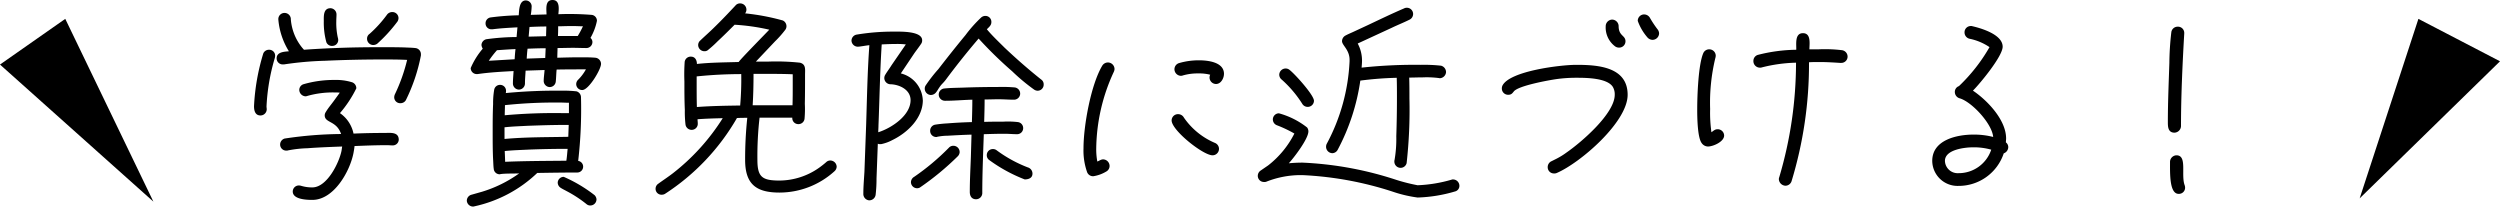 <svg xmlns="http://www.w3.org/2000/svg" width="255.333" height="21.098" viewBox="0 0 255.333 21.098">
  <g id="グループ_644" data-name="グループ 644" transform="translate(-1057 -5334.014)">
    <path id="パス_27114" data-name="パス 27114" d="M-87.3-17.138a.62.62,0,0,0-.638-.616.658.658,0,0,0-.55.286,12.272,12.272,0,0,1-1.76,1.936.589.589,0,0,0-.264.506.638.638,0,0,0,.638.638.71.71,0,0,0,.4-.132,15.4,15.4,0,0,0,2.068-2.266A.665.665,0,0,0-87.3-17.138ZM-94.028-14.3a.6.6,0,0,0,.572-.594.946.946,0,0,0-.044-.264,6.883,6.883,0,0,1-.154-1.65c0-.242.022-.484.022-.7a.634.634,0,0,0-.616-.638c-.748,0-.682.836-.682,1.342a7.569,7.569,0,0,0,.264,2.134A.607.607,0,0,0-94.028-14.3Zm-.308.242c-.88.044-1.76.088-2.618.154l-.176-.2a5.24,5.24,0,0,1-1.166-2.9.639.639,0,0,0-.616-.66.629.629,0,0,0-.66.682,7.332,7.332,0,0,0,1.078,3.234c-.484.044-1.254.066-1.254.726a.62.62,0,0,0,.638.616H-99a33.871,33.871,0,0,1,4.2-.374q2.937-.132,5.874-.132c.836,0,1.672,0,2.508.044a17.654,17.654,0,0,1-1.232,3.476.816.816,0,0,0-.088.33.607.607,0,0,0,.638.616.627.627,0,0,0,.55-.308,17.8,17.8,0,0,0,1.54-4.576v-.11a.627.627,0,0,0-.572-.638c-.374-.044-.77-.044-1.144-.066-.792-.022-1.606-.022-2.4-.022-1.54,0-3.1.022-4.642.088Zm7.062,9.35c0-.836-.88-.7-1.452-.7q-1.584,0-3.168.066a3.363,3.363,0,0,0-1.386-2.09,11.957,11.957,0,0,0,1.672-2.53.642.642,0,0,0-.418-.616,5.5,5.5,0,0,0-1.8-.242,11.062,11.062,0,0,0-3.19.44.615.615,0,0,0-.418.572.673.673,0,0,0,.638.66.642.642,0,0,0,.2-.044,9.531,9.531,0,0,1,2.75-.352,4.6,4.6,0,0,1,.55.022l-.572.792c-.286.4-.616.77-.858,1.188a.593.593,0,0,0-.11.33c0,.814,1.21.528,1.672,1.914a40.242,40.242,0,0,0-5.764.462.64.64,0,0,0-.462.616.62.62,0,0,0,.638.616.484.484,0,0,0,.176-.022,11.858,11.858,0,0,1,1.98-.22c1.166-.088,2.354-.132,3.542-.176l-.066.44C-93.368-2.354-94.6.154-96.1.154A3.839,3.839,0,0,1-97.218,0a.936.936,0,0,0-.242-.044A.62.62,0,0,0-98.1.572c0,.814,1.43.858,2,.858,2.2,0,3.828-2.9,4.2-4.774.044-.242.088-.484.11-.726,1.1-.044,2.2-.088,3.3-.088.2,0,.4.022.594.022A.606.606,0,0,0-87.274-4.708ZM-99.9-13.288a.6.6,0,0,0-.616-.616.626.626,0,0,0-.594.374,21.966,21.966,0,0,0-.946,5.39c0,.44.11.946.66.946a.638.638,0,0,0,.638-.638c0-.088-.022-.2-.022-.286a20.64,20.64,0,0,1,.836-4.906A1.1,1.1,0,0,0-99.9-13.288Zm33.286.836a.642.642,0,0,0-.572-.638c-.506-.044-1.012-.044-1.518-.044-.792,0-1.584.022-2.376.044,0-.33.022-.66.022-.99.528,0,1.056-.022,1.584-.022.44,0,.9.022,1.342.022a.615.615,0,0,0,.638-.594.554.554,0,0,0-.2-.44,5.777,5.777,0,0,0,.66-1.738.6.6,0,0,0-.55-.616,28.838,28.838,0,0,0-3.388-.066c.044-.506.176-1.452-.594-1.452-.792,0-.616.968-.616,1.474l-1.606.044a6.273,6.273,0,0,0,.088-.88.606.606,0,0,0-.594-.594c-.7,0-.682,1.034-.726,1.518a25.41,25.41,0,0,0-2.882.22.6.6,0,0,0-.506.616.592.592,0,0,0,.594.594h.11c.836-.11,1.694-.154,2.552-.2l-.088.99a23.541,23.541,0,0,0-3.058.22.632.632,0,0,0-.528.594.853.853,0,0,0,.132.374,7.721,7.721,0,0,0-1.232,1.98.615.615,0,0,0,.616.616h.088c1.21-.176,2.442-.242,3.674-.308-.022.418-.066.858-.066,1.276A.63.63,0,0,0-75-9.834a.63.63,0,0,0,.616-.616c0-.44.044-.88.066-1.32l1.936-.066c-.022.374-.088.77-.088,1.144a.634.634,0,0,0,.55.594.619.619,0,0,0,.682-.55c.044-.4.044-.814.088-1.232.99-.022,2-.022,2.992-.022a4.576,4.576,0,0,1-.792,1.056.633.633,0,0,0-.2.462.611.611,0,0,0,.616.594C-67.87-9.79-66.616-11.9-66.616-12.452Zm-.462,13.838a.678.678,0,0,0-.2-.44,14.63,14.63,0,0,0-3.146-1.87.611.611,0,0,0-.616.594A.639.639,0,0,0-70.73.2c.2.132.4.22.594.33a12.3,12.3,0,0,1,2.024,1.32A.581.581,0,0,0-67.694,2,.63.63,0,0,0-67.078,1.386ZM-68.442-1.98a.589.589,0,0,0-.506-.572,45.941,45.941,0,0,0,.286-6.512.634.634,0,0,0-.462-.594,12.2,12.2,0,0,0-1.584-.066,53.585,53.585,0,0,0-5.632.242l.022-.154v-.088a.6.6,0,0,0-.616-.594.6.6,0,0,0-.594.506,7.921,7.921,0,0,0-.11,1.452c-.044.99-.044,1.958-.044,2.948,0,.9,0,1.8.044,2.706.022.308.022.66.066.968a.6.6,0,0,0,.616.55c.044,0,.066-.022.11-.022.462-.066,1.386-.044,1.87-.066A12.928,12.928,0,0,1-78.76.594L-79.838.9a.635.635,0,0,0-.484.616.642.642,0,0,0,.616.594.374.374,0,0,0,.154-.022,13.416,13.416,0,0,0,6.424-3.41c1.364-.022,2.728-.044,4.092-.044A.6.6,0,0,0-68.442-1.98ZM-68.464-16.3a8.542,8.542,0,0,1-.528.99h-2.024c.022-.33.022-.66.022-.99.352,0,.726-.022,1.1-.022h.528C-69.058-16.324-68.772-16.3-68.464-16.3Zm-3.74.022c0,.33-.022.66-.022.99l-1.782.044.088-.99C-73.348-16.258-72.776-16.28-72.2-16.28Zm-.066,2.222-.044.99L-74.206-13c.022-.33.044-.682.088-1.012C-73.5-14.036-72.886-14.058-72.27-14.058Zm-3.08.088c-.044.352-.066.682-.088,1.034l-2.64.154a10.06,10.06,0,0,1,.836-1.078C-76.6-13.9-75.988-13.948-75.35-13.97Zm5.456,6.534h-.77a56.519,56.519,0,0,0-5.786.22c0-.352.022-.682.022-1.034a49.165,49.165,0,0,1,5.7-.264c.286,0,.55.022.836.022Zm-.022,1.21-.044,1.21c-2.156.044-4.356.022-6.512.22V-5.984c.77-.088,1.562-.11,2.354-.154,1.254-.044,2.53-.088,3.784-.088Zm-.11,2.442c-.044.4-.066.814-.132,1.21-2.09.022-4.158.022-6.248.11l-.044-1.1c.88-.088,1.76-.11,2.64-.154C-72.534-3.762-71.28-3.784-70.026-3.784Zm27.478,1.826a.658.658,0,0,0-.66-.638.6.6,0,0,0-.418.176,9.222,9.222,0,0,1-.726.572,7.077,7.077,0,0,1-4.026,1.3c-1.782,0-2.266-.352-2.266-2.134a34.8,34.8,0,0,1,.22-4.29h3.344a.608.608,0,0,0,.594.66.62.62,0,0,0,.66-.594A10.933,10.933,0,0,0-45.8-8.382c.022-.99.022-2,.022-2.992,0-.506.11-1.056-.528-1.21a22.992,22.992,0,0,0-3.278-.11H-50.8l1.958-2.068a10.318,10.318,0,0,0,1.034-1.166.6.6,0,0,0,.132-.374.648.648,0,0,0-.374-.594,22.964,22.964,0,0,0-3.85-.726A.6.6,0,0,0-51.766-18a.638.638,0,0,0-.638-.638.594.594,0,0,0-.484.22c-.7.748-1.386,1.474-2.134,2.2-.462.462-.968.9-1.452,1.364a.619.619,0,0,0-.22.462.638.638,0,0,0,.638.638.53.53,0,0,0,.4-.154,11.485,11.485,0,0,0,.946-.858c.594-.55,1.166-1.122,1.738-1.694a21.468,21.468,0,0,1,3.542.506c-.374.4-3.036,3.1-3.124,3.3-1.408.044-2.86.044-4.268.2,0-.374-.176-.748-.616-.748a.615.615,0,0,0-.638.594A18.873,18.873,0,0,0-58.1-10.67c0,.968,0,1.936.044,2.9a11.019,11.019,0,0,0,.066,1.474.627.627,0,0,0,.638.572.619.619,0,0,0,.616-.682c0-.132-.022-.264-.022-.4.858-.066,1.716-.088,2.574-.11a21.854,21.854,0,0,1-5.1,5.632c-.484.374-.99.7-1.474,1.056a.619.619,0,0,0-.286.528A.6.6,0,0,0-60.412.9a.621.621,0,0,0,.33-.088A22.713,22.713,0,0,0-52.734-6.93c.352-.022.7-.022,1.056-.022a40.022,40.022,0,0,0-.22,4.29c0,2.486,1.122,3.344,3.52,3.344A8.376,8.376,0,0,0-42.768-1.5.658.658,0,0,0-42.548-1.958ZM-47.036-11.4v1.056c0,.7,0,1.408-.022,2.112h-4.07c.066-1.056.088-2.134.088-3.212h1.276C-48.862-11.44-47.938-11.44-47.036-11.4Zm-5.258-.022a31.339,31.339,0,0,1-.11,3.212c-1.474.022-2.948.044-4.422.154-.022-.792-.022-1.584-.022-2.4v-.726A44.769,44.769,0,0,1-52.294-11.418Zm30.888,1.056a.589.589,0,0,0-.264-.506c-1.3-1.034-2.53-2.112-3.74-3.256-.616-.616-1.254-1.21-1.8-1.87.22-.22.462-.4.462-.726a.607.607,0,0,0-.616-.638.654.654,0,0,0-.44.176A13.672,13.672,0,0,0-29.392-15.4c-.946,1.144-1.87,2.31-2.772,3.476a15.5,15.5,0,0,0-1.3,1.672.573.573,0,0,0-.088.33.649.649,0,0,0,.616.638.688.688,0,0,0,.55-.286c.11-.132.2-.308.308-.462.264-.4.374-.418.66-.792Q-29.8-13-28.05-15.048A41.038,41.038,0,0,0-24.618-11.7a19.823,19.823,0,0,0,2.244,1.87.665.665,0,0,0,.352.11A.62.62,0,0,0-21.406-10.362ZM-22.55-1.254a.66.66,0,0,0-.484-.638A13.46,13.46,0,0,1-26.2-3.63a.614.614,0,0,0-.4-.132.615.615,0,0,0-.616.616.594.594,0,0,0,.22.484,15.752,15.752,0,0,0,3.652,2C-22.968-.66-22.55-.792-22.55-1.254ZM-23.5-5.9a.617.617,0,0,0-.528-.616,8.756,8.756,0,0,0-1.518-.044c-.66,0-1.3,0-1.936.022.022-.77.044-1.518.044-2.288.484,0,.946-.022,1.43-.022.506,0,1.034.044,1.54.044a.631.631,0,0,0,.66-.572.636.636,0,0,0-.572-.682,14.9,14.9,0,0,0-1.716-.044c-1.21,0-2.4.022-3.586.066-.616.022-1.254.022-1.87.088a.621.621,0,0,0-.572.616.638.638,0,0,0,.638.638h.044c.924,0,1.826-.088,2.75-.11,0,.77-.022,1.518-.044,2.288q-1.254.033-2.508.132a12.12,12.12,0,0,0-1.254.132A.621.621,0,0,0-33-5.61a.615.615,0,0,0,.616.616.2.2,0,0,0,.11-.022,5.777,5.777,0,0,1,1.078-.11c.792-.044,1.606-.088,2.42-.11l-.066,2.288c-.044,1.188-.11,2.376-.11,3.564,0,.4.176.748.638.748a.634.634,0,0,0,.638-.616c0-2,.088-4.026.154-6.028.7-.022,1.408-.044,2.112-.044.44,0,.858.044,1.3.044A.615.615,0,0,0-23.5-5.9Zm-10.252-2.86a2.949,2.949,0,0,0-2.244-2.728l1.386-2.068c.22-.308.462-.616.682-.946a.576.576,0,0,0,.11-.374c0-.946-2.2-.88-2.816-.88a22.518,22.518,0,0,0-3.894.308.636.636,0,0,0-.506.616.649.649,0,0,0,.638.616c.22,0,.9-.132,1.188-.154-.2,2.706-.242,5.434-.33,8.14l-.176,4.8c-.044.748-.11,1.5-.11,2.222a.652.652,0,0,0,.572.682A.654.654,0,0,0-38.566.88a13.821,13.821,0,0,0,.088-1.65l.132-3.542a.362.362,0,0,0,.22.044h.132a4.2,4.2,0,0,0,1.144-.418C-35.31-5.434-33.748-6.93-33.748-8.756Zm3.762,5.28a.634.634,0,0,0-.638-.616.6.6,0,0,0-.462.2,23.914,23.914,0,0,1-3.542,2.97.648.648,0,0,0-.33.55.63.63,0,0,0,.616.616.609.609,0,0,0,.286-.066,27.935,27.935,0,0,0,3.894-3.212A.654.654,0,0,0-29.986-3.476ZM-35-8.756c0,1.54-1.892,2.816-3.234,3.256l-.066.022c0-.242.022-.462.022-.7.11-2.75.154-5.522.33-8.272.484-.022.968-.044,1.452-.044a7.789,7.789,0,0,1,1.012.044l-1.452,2.112c-.2.33-.44.638-.638.968a.665.665,0,0,0-.11.352.643.643,0,0,0,.66.638C-36.1-10.34-35-9.812-35-8.756Zm32.01-2.684c0-1.21-1.65-1.386-2.552-1.386a7.181,7.181,0,0,0-2.046.286.661.661,0,0,0-.462.616.681.681,0,0,0,.66.682.651.651,0,0,0,.22-.044,5.342,5.342,0,0,1,1.562-.2,4.44,4.44,0,0,1,1.21.132.609.609,0,0,0-.066.286.662.662,0,0,0,.66.66C-3.3-10.406-2.992-11-2.992-11.44ZM-3.5-3.784a.662.662,0,0,0-.44-.616A7.332,7.332,0,0,1-7.084-6.974a.668.668,0,0,0-.594-.352.644.644,0,0,0-.66.638c0,1.012,3.212,3.564,4.18,3.564A.662.662,0,0,0-3.5-3.784Zm-10.67-8.162a.681.681,0,0,0-.682-.66.684.684,0,0,0-.572.33c-1.166,1.958-1.914,6.16-1.914,8.426a6.644,6.644,0,0,0,.374,2.464.654.654,0,0,0,.616.4A3.646,3.646,0,0,0-14.96-1.5a.648.648,0,0,0,.286-.528.681.681,0,0,0-.66-.682c-.22,0-.4.154-.594.22a6.769,6.769,0,0,1-.11-1.342,19.021,19.021,0,0,1,1.782-7.788A.816.816,0,0,0-14.168-11.946Zm33.858.308a.68.68,0,0,0-.506-.638,15.75,15.75,0,0,0-2.068-.088,50.631,50.631,0,0,0-6.05.286c.022-.242.044-.484.044-.726a3.706,3.706,0,0,0-.44-1.738l3.476-1.606c.594-.286,1.21-.528,1.782-.814a.646.646,0,0,0,.4-.594.638.638,0,0,0-.638-.638.609.609,0,0,0-.286.066c-1.232.528-2.464,1.122-3.674,1.694l-1.562.726c-.242.11-.506.22-.748.352a.659.659,0,0,0-.352.572c0,.44.792.88.77,1.958v.088A19.675,19.675,0,0,1,7.5-4.29.677.677,0,0,0,7.436-4a.658.658,0,0,0,.638.66.642.642,0,0,0,.55-.352,21.5,21.5,0,0,0,2.31-7.062,34.8,34.8,0,0,1,3.718-.286c.022.682.022,1.342.022,2.024,0,1.32-.022,2.64-.066,3.938a12.675,12.675,0,0,1-.176,2.42.484.484,0,0,0-.022.176.638.638,0,0,0,.638.638.635.635,0,0,0,.616-.484,49.134,49.134,0,0,0,.286-6.6c0-.7,0-1.43-.022-2.134.462,0,.924-.022,1.386-.022a9.811,9.811,0,0,1,1.606.066c.044,0,.088.022.132.022A.669.669,0,0,0,19.69-11.638ZM6.2-8.69c0-.594-2-2.794-2.508-3.168a.614.614,0,0,0-.4-.132.653.653,0,0,0-.638.638.646.646,0,0,0,.264.506A11.593,11.593,0,0,1,4.994-8.4a.638.638,0,0,0,.572.33A.634.634,0,0,0,6.2-8.69ZM21.054,0a.658.658,0,0,0-.638-.66.374.374,0,0,0-.154.022,14.35,14.35,0,0,1-3.476.572,18.588,18.588,0,0,1-2.178-.55,35.5,35.5,0,0,0-9.57-1.76c-.462,0-.946.022-1.408.066.506-.55,2-2.486,2-3.256a.659.659,0,0,0-.132-.4A8.1,8.1,0,0,0,2.618-7.414.63.63,0,0,0,2-6.8a.641.641,0,0,0,.44.616,12.883,12.883,0,0,1,1.76.836A9.608,9.608,0,0,1,1.518-2.09l-.77.528a.648.648,0,0,0-.286.528A.625.625,0,0,0,1.1-.4.516.516,0,0,0,1.364-.44,9.534,9.534,0,0,1,5.038-1.1,34.765,34.765,0,0,1,14.256.594a13.169,13.169,0,0,0,2.53.594A14.952,14.952,0,0,0,20.592.572.589.589,0,0,0,21.054,0ZM41.448-15.576a.7.7,0,0,0-.176-.44,10.687,10.687,0,0,1-.77-1.166.684.684,0,0,0-.572-.33.648.648,0,0,0-.66.66,5.272,5.272,0,0,0,1.012,1.716.716.716,0,0,0,.506.22A.677.677,0,0,0,41.448-15.576Zm-3.432.814c0-.638-.7-.528-.7-1.562a.677.677,0,0,0-.66-.66.677.677,0,0,0-.66.66,2.411,2.411,0,0,0,.924,2.046.673.673,0,0,0,.44.154A.643.643,0,0,0,38.016-14.762Zm.22,5.456c0-2.882-3.1-3.058-5.258-3.058-1.562,0-6.754.616-7.524,2.112a.7.7,0,0,0-.066.308.638.638,0,0,0,.638.638c.33,0,.418-.132.594-.352.506-.594,3.608-1.144,4.378-1.254a14.966,14.966,0,0,1,1.98-.132c.924,0,3.146,0,3.74.924a1.492,1.492,0,0,1,.2.814c0,1.936-3.454,4.884-4.928,5.9a7.278,7.278,0,0,1-1.034.638l-.484.242a.654.654,0,0,0-.4.616.63.63,0,0,0,.66.638A.558.558,0,0,0,31-1.32C33.4-2.354,38.236-6.512,38.236-9.306ZM60.7-13.2a.664.664,0,0,0-.572-.66,14.487,14.487,0,0,0-2.4-.088H56.8c0-.528.2-1.65-.66-1.65s-.66,1.144-.682,1.694a16.508,16.508,0,0,0-3.938.528.641.641,0,0,0-.44.616.664.664,0,0,0,.7.682.374.374,0,0,0,.154-.022,15.587,15.587,0,0,1,3.5-.484A41.133,41.133,0,0,1,53.724-.9a.642.642,0,0,0-.044.2.7.7,0,0,0,.682.682.661.661,0,0,0,.616-.462A41.087,41.087,0,0,0,56.76-12.628c.374-.022.748-.022,1.1-.022.7,0,1.386.044,2.09.088h.088A.643.643,0,0,0,60.7-13.2ZM48.092-5.148a.658.658,0,0,0-.66-.638c-.286,0-.418.154-.638.308a14.215,14.215,0,0,1-.132-2.376,19.372,19.372,0,0,1,.528-5.192.945.945,0,0,0,.044-.264.658.658,0,0,0-.66-.638.654.654,0,0,0-.616.4c-.506,1.188-.616,4.334-.616,5.764,0,.726.022,2.794.44,3.388a.8.8,0,0,0,.66.374C46.97-4.026,48.092-4.51,48.092-5.148ZM77.11-3.96a.615.615,0,0,0-.242-.484c0-.132.022-.264.022-.4,0-1.892-1.914-3.894-3.388-4.884.748-.748,3.036-3.52,3.036-4.488,0-1.232-2.134-1.87-3.08-2.09a.429.429,0,0,0-.176-.022.638.638,0,0,0-.638.638.662.662,0,0,0,.506.66,5.626,5.626,0,0,1,2.046.858,17.5,17.5,0,0,1-3.124,3.982.622.622,0,0,0-.418.616.676.676,0,0,0,.528.638c1.254.4,3.278,2.6,3.388,3.938a7.842,7.842,0,0,0-2.024-.242c-1.694,0-4.2.55-4.2,2.684A2.584,2.584,0,0,0,72.028,0a4.848,4.848,0,0,0,4.62-3.322A.689.689,0,0,0,77.11-3.96ZM75.372-3.7a3.5,3.5,0,0,1-3.344,2.4,1.3,1.3,0,0,1-1.386-1.254c0-1.166,2.046-1.386,2.882-1.386A6.562,6.562,0,0,1,75.372-3.7ZM95.084-15.6a.635.635,0,0,0-.66-.66.648.648,0,0,0-.66.572,29.037,29.037,0,0,0-.2,3.124c-.066,2.024-.154,4.026-.154,6.05,0,.484.022,1.078.682,1.078a.693.693,0,0,0,.66-.66c0-3.08.154-6.38.33-9.438ZM95.172.176a.791.791,0,0,0-.044-.242c-.4-1.056.286-3.058-.836-3.058a.677.677,0,0,0-.66.66c0,1.21-.066,3.278.88,3.278A.63.63,0,0,0,95.172.176Z" transform="translate(1185 5353)"/>
    <path id="パス_24646" data-name="パス 24646" d="M5429.333,2918.666l-9-18.667-6.667,4.667Z" transform="translate(-4356.667 2435.941)"/>
    <path id="パス_24647" data-name="パス 24647" d="M5407.667,2920.333l6-18.333,8.333,4.333Z" transform="translate(-4109.667 2433.941)"/>
  </g>
</svg>
